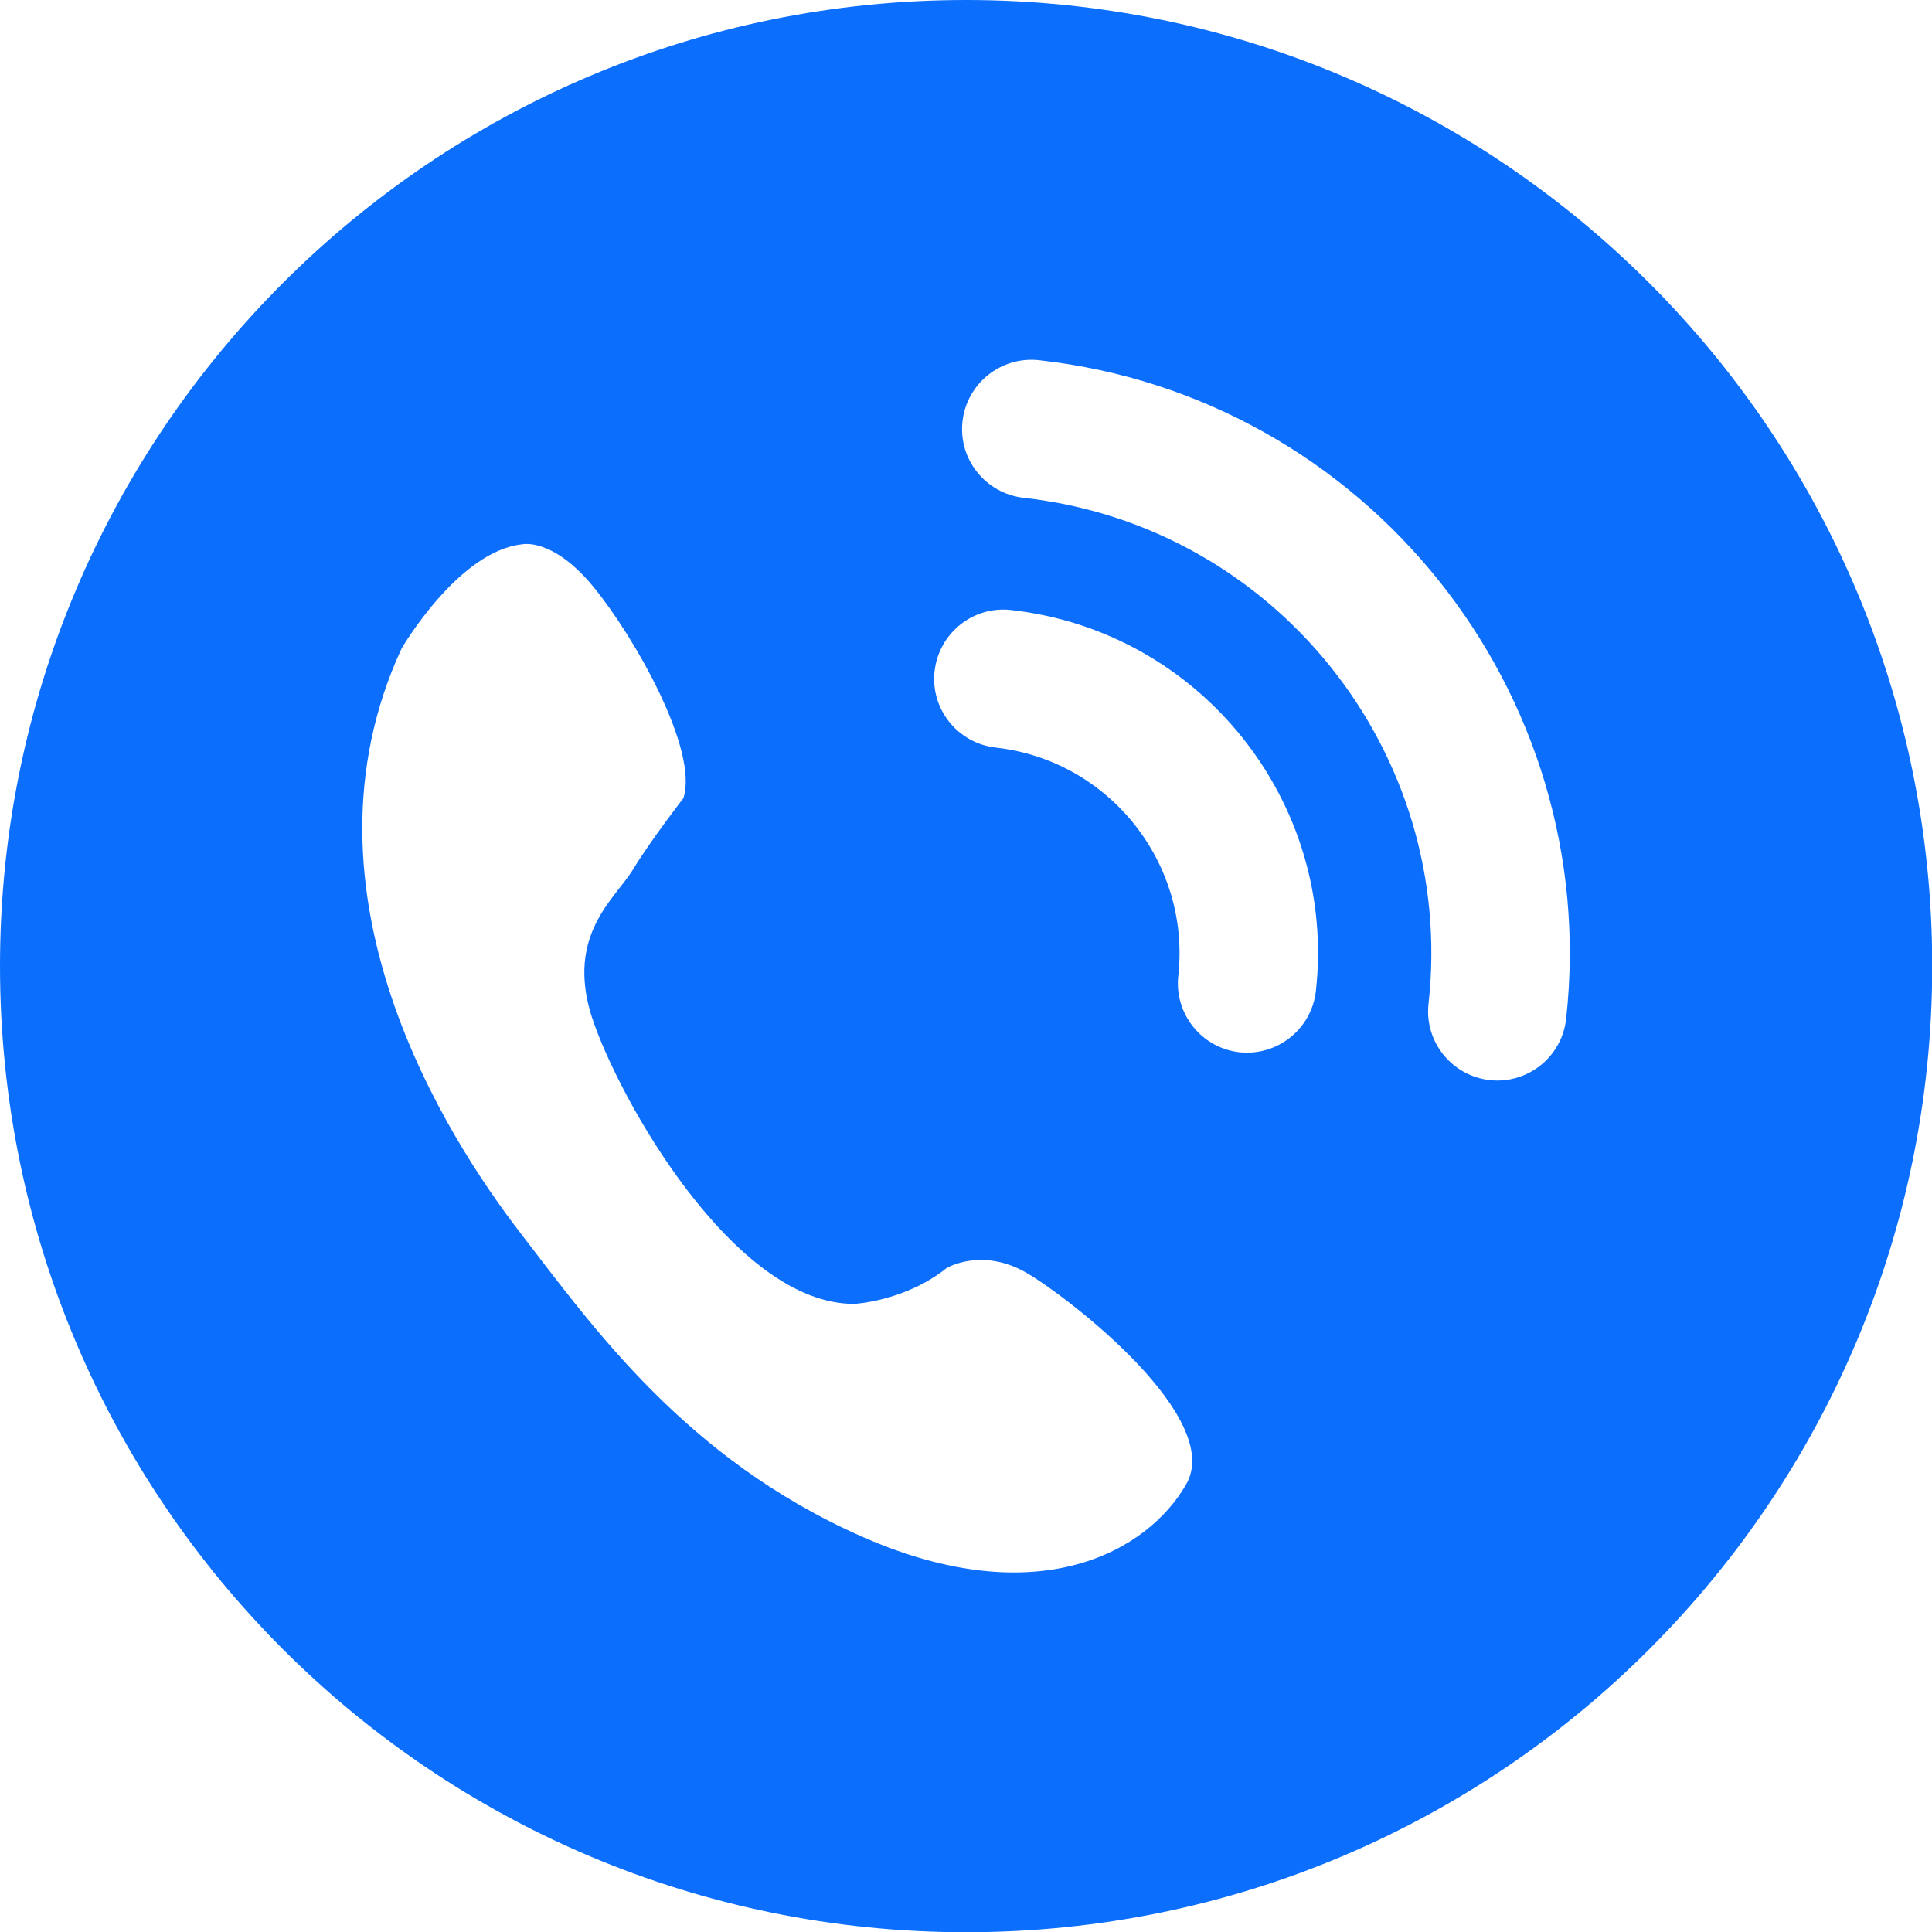 <svg width="42" height="42" viewBox="0 0 42 42" fill="none" xmlns="http://www.w3.org/2000/svg">
<g clip-path="url(#clip0_2170_18922)">
<path d="M21.002 0C9.402 0 0 9.402 0 21.002C0 32.602 9.402 42.005 21.002 42.005C32.602 42.005 42.005 32.602 42.005 21.002C42.005 9.402 32.598 0 21.002 0ZM25.787 32.267C24.964 33.706 22.589 35.101 18.741 33.406C14.897 31.711 12.867 28.818 11.309 26.798C9.752 24.777 6.268 19.416 8.732 14.094C8.732 14.094 9.969 11.97 11.359 11.832C11.359 11.832 12.019 11.684 12.901 12.758C13.783 13.832 15.193 16.301 14.857 17.351C14.857 17.351 14.128 18.292 13.754 18.913C13.379 19.529 12.3 20.317 12.862 22.096C13.438 23.875 15.966 28.365 18.578 28.345C18.578 28.345 19.682 28.286 20.579 27.566C20.579 27.566 21.352 27.103 22.333 27.68C23.309 28.261 26.61 30.834 25.787 32.267ZM28.606 21.544C28.512 22.372 27.768 22.964 26.945 22.875C26.117 22.781 25.526 22.037 25.615 21.214C25.886 18.755 24.107 16.528 21.648 16.252C20.82 16.158 20.224 15.414 20.317 14.591C20.411 13.763 21.155 13.167 21.978 13.261C26.093 13.719 29.064 17.435 28.606 21.544ZM34.046 22.151C33.953 22.979 33.209 23.57 32.386 23.481C31.558 23.387 30.962 22.643 31.055 21.82C31.661 16.36 27.714 11.428 22.254 10.822C21.426 10.728 20.83 9.984 20.924 9.161C21.017 8.333 21.761 7.742 22.584 7.83C29.69 8.614 34.835 15.04 34.046 22.151Z" fill="#0C6EFC"/>
</g>
<defs>
<clipPath id="clip0_2170_18922">
<rect width="42" height="42" fill="white"/>
</clipPath>
</defs>
</svg>
